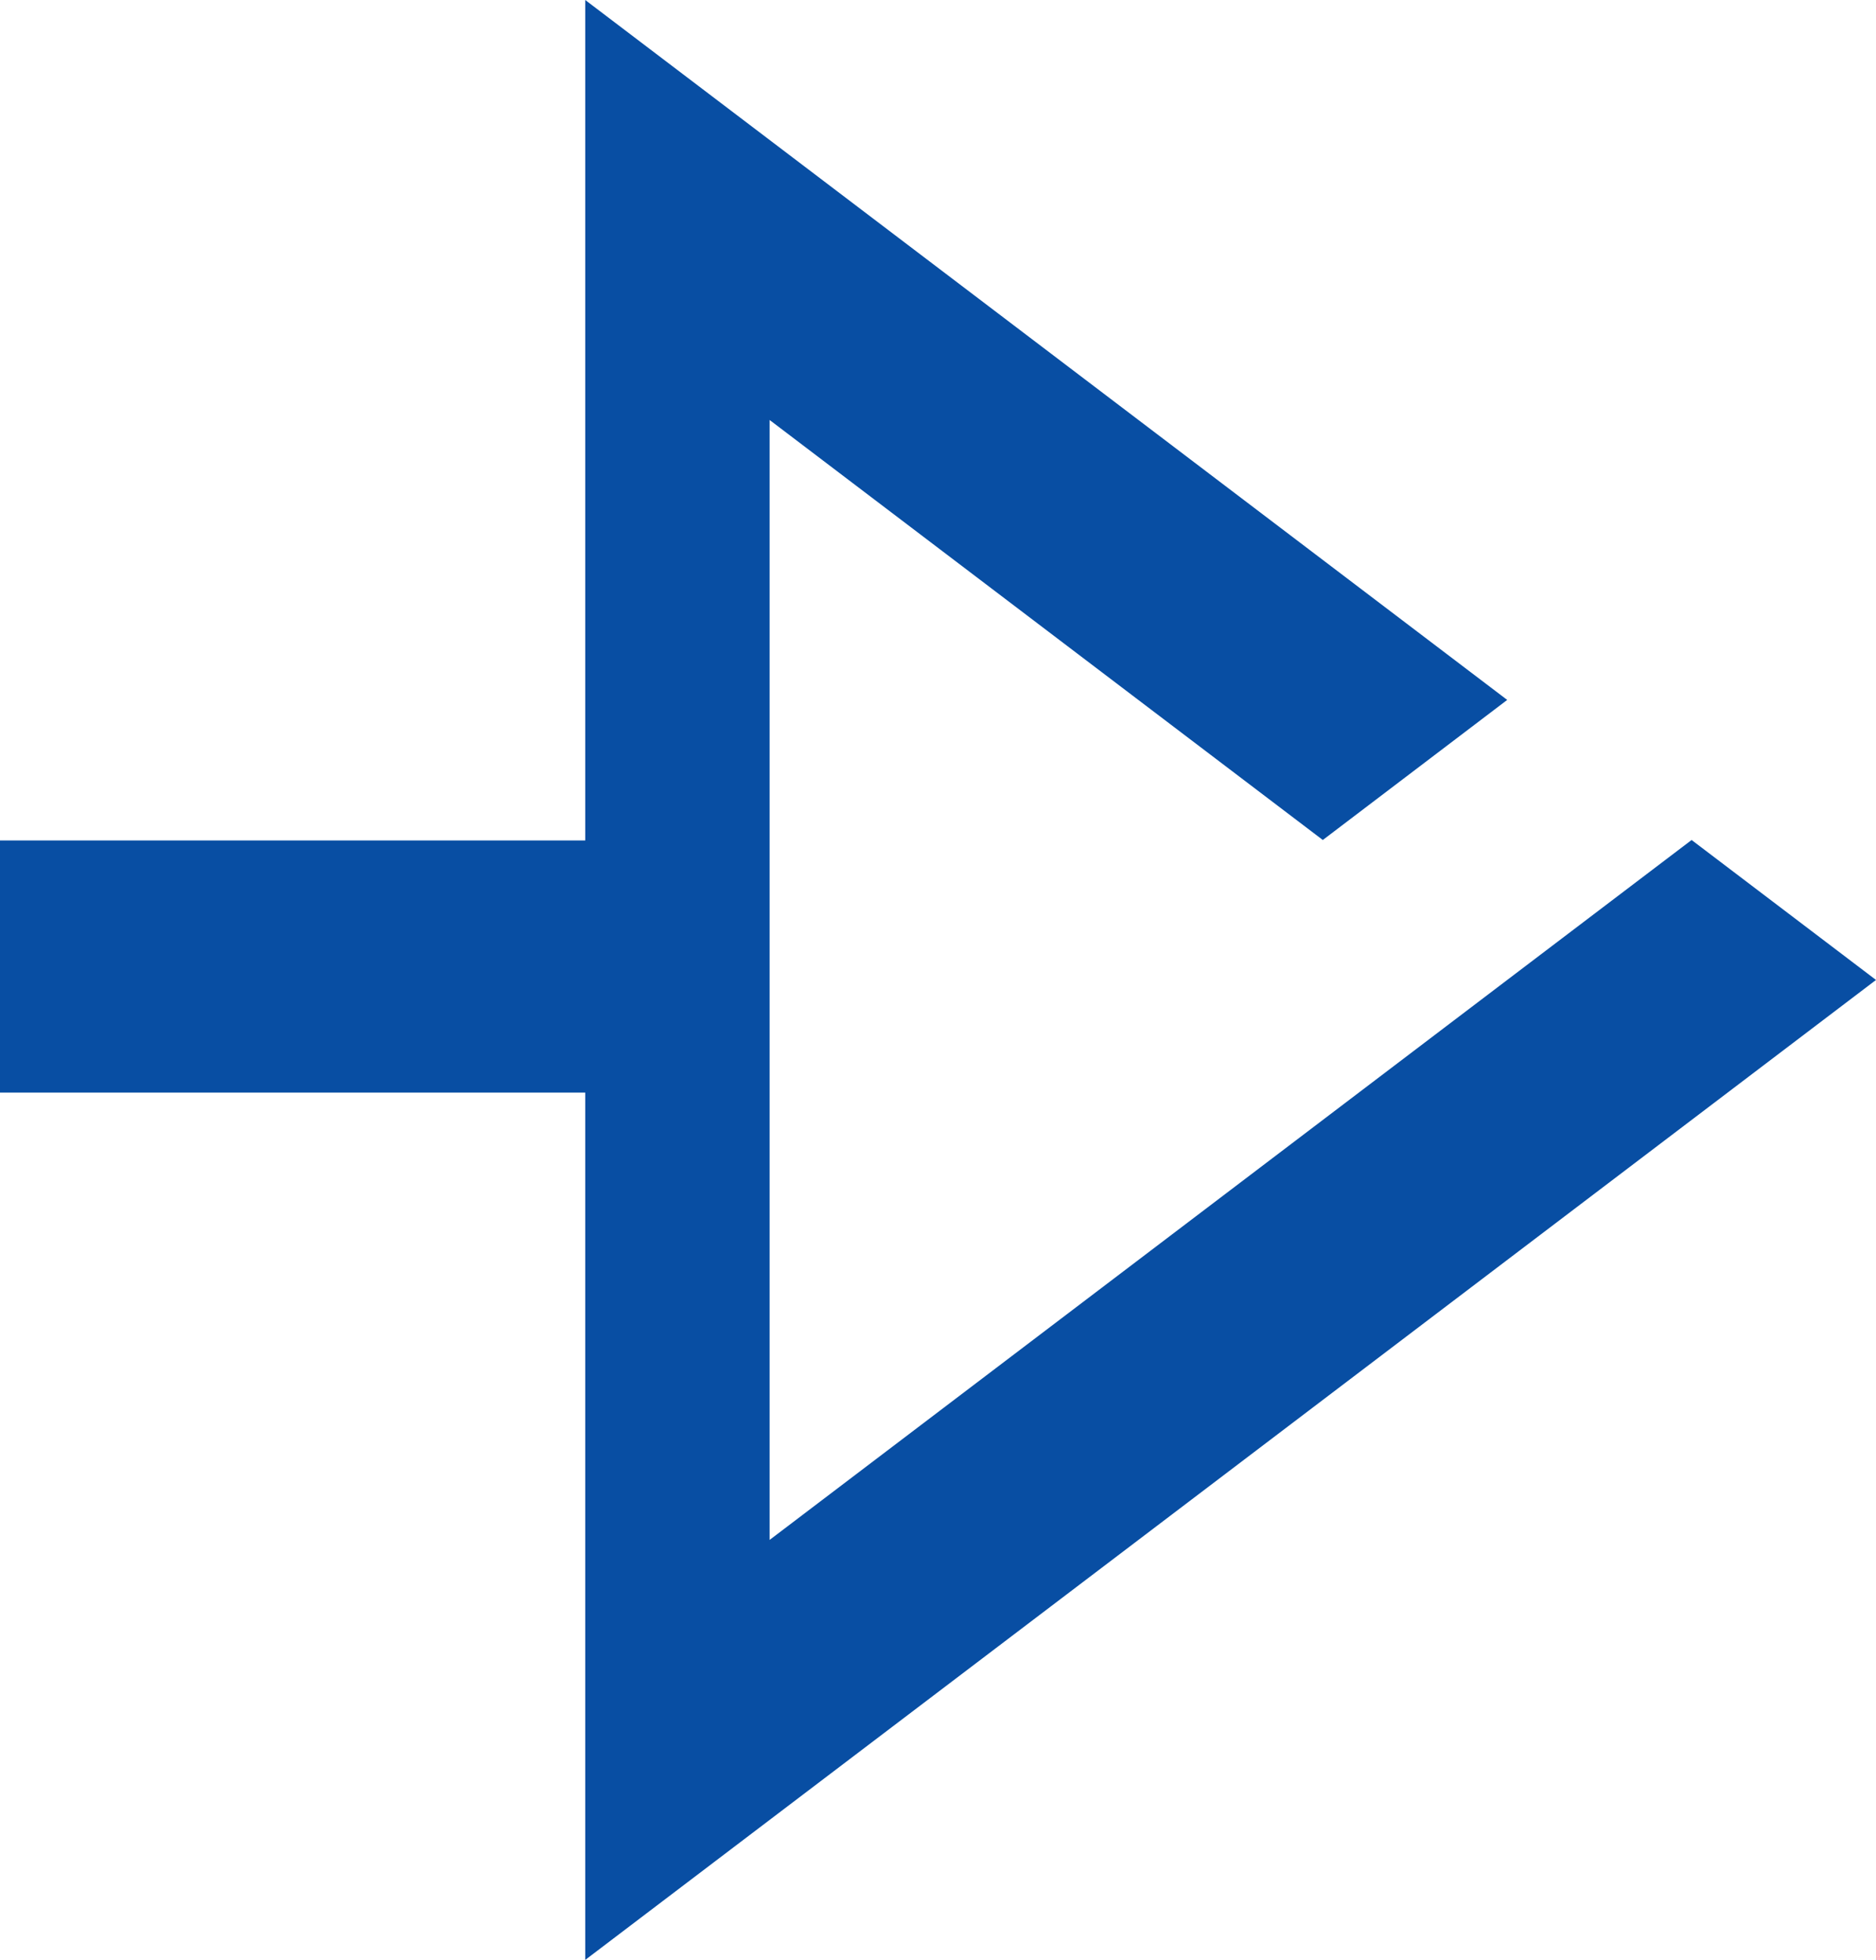 <svg xmlns="http://www.w3.org/2000/svg" width="16.278" height="17" viewBox="0 0 16.278 17">
  <g id="Group_8814" data-name="Group 8814" transform="translate(-328 -1290)">
    <path id="Path_18" data-name="Path 18" d="M8.5,8,3.643,1.6h9.714L9.714,6.4,10.929,8,17,0H0L8.5,11.2,9.714,9.6Z" transform="translate(333.078 1307) rotate(-90)" fill="#084ea3"/>
    <rect id="Rectangle_6" data-name="Rectangle 6" width="6.561" height="2.187" transform="translate(328 1297.29)" fill="#084ea3"/>
  </g>
</svg>
